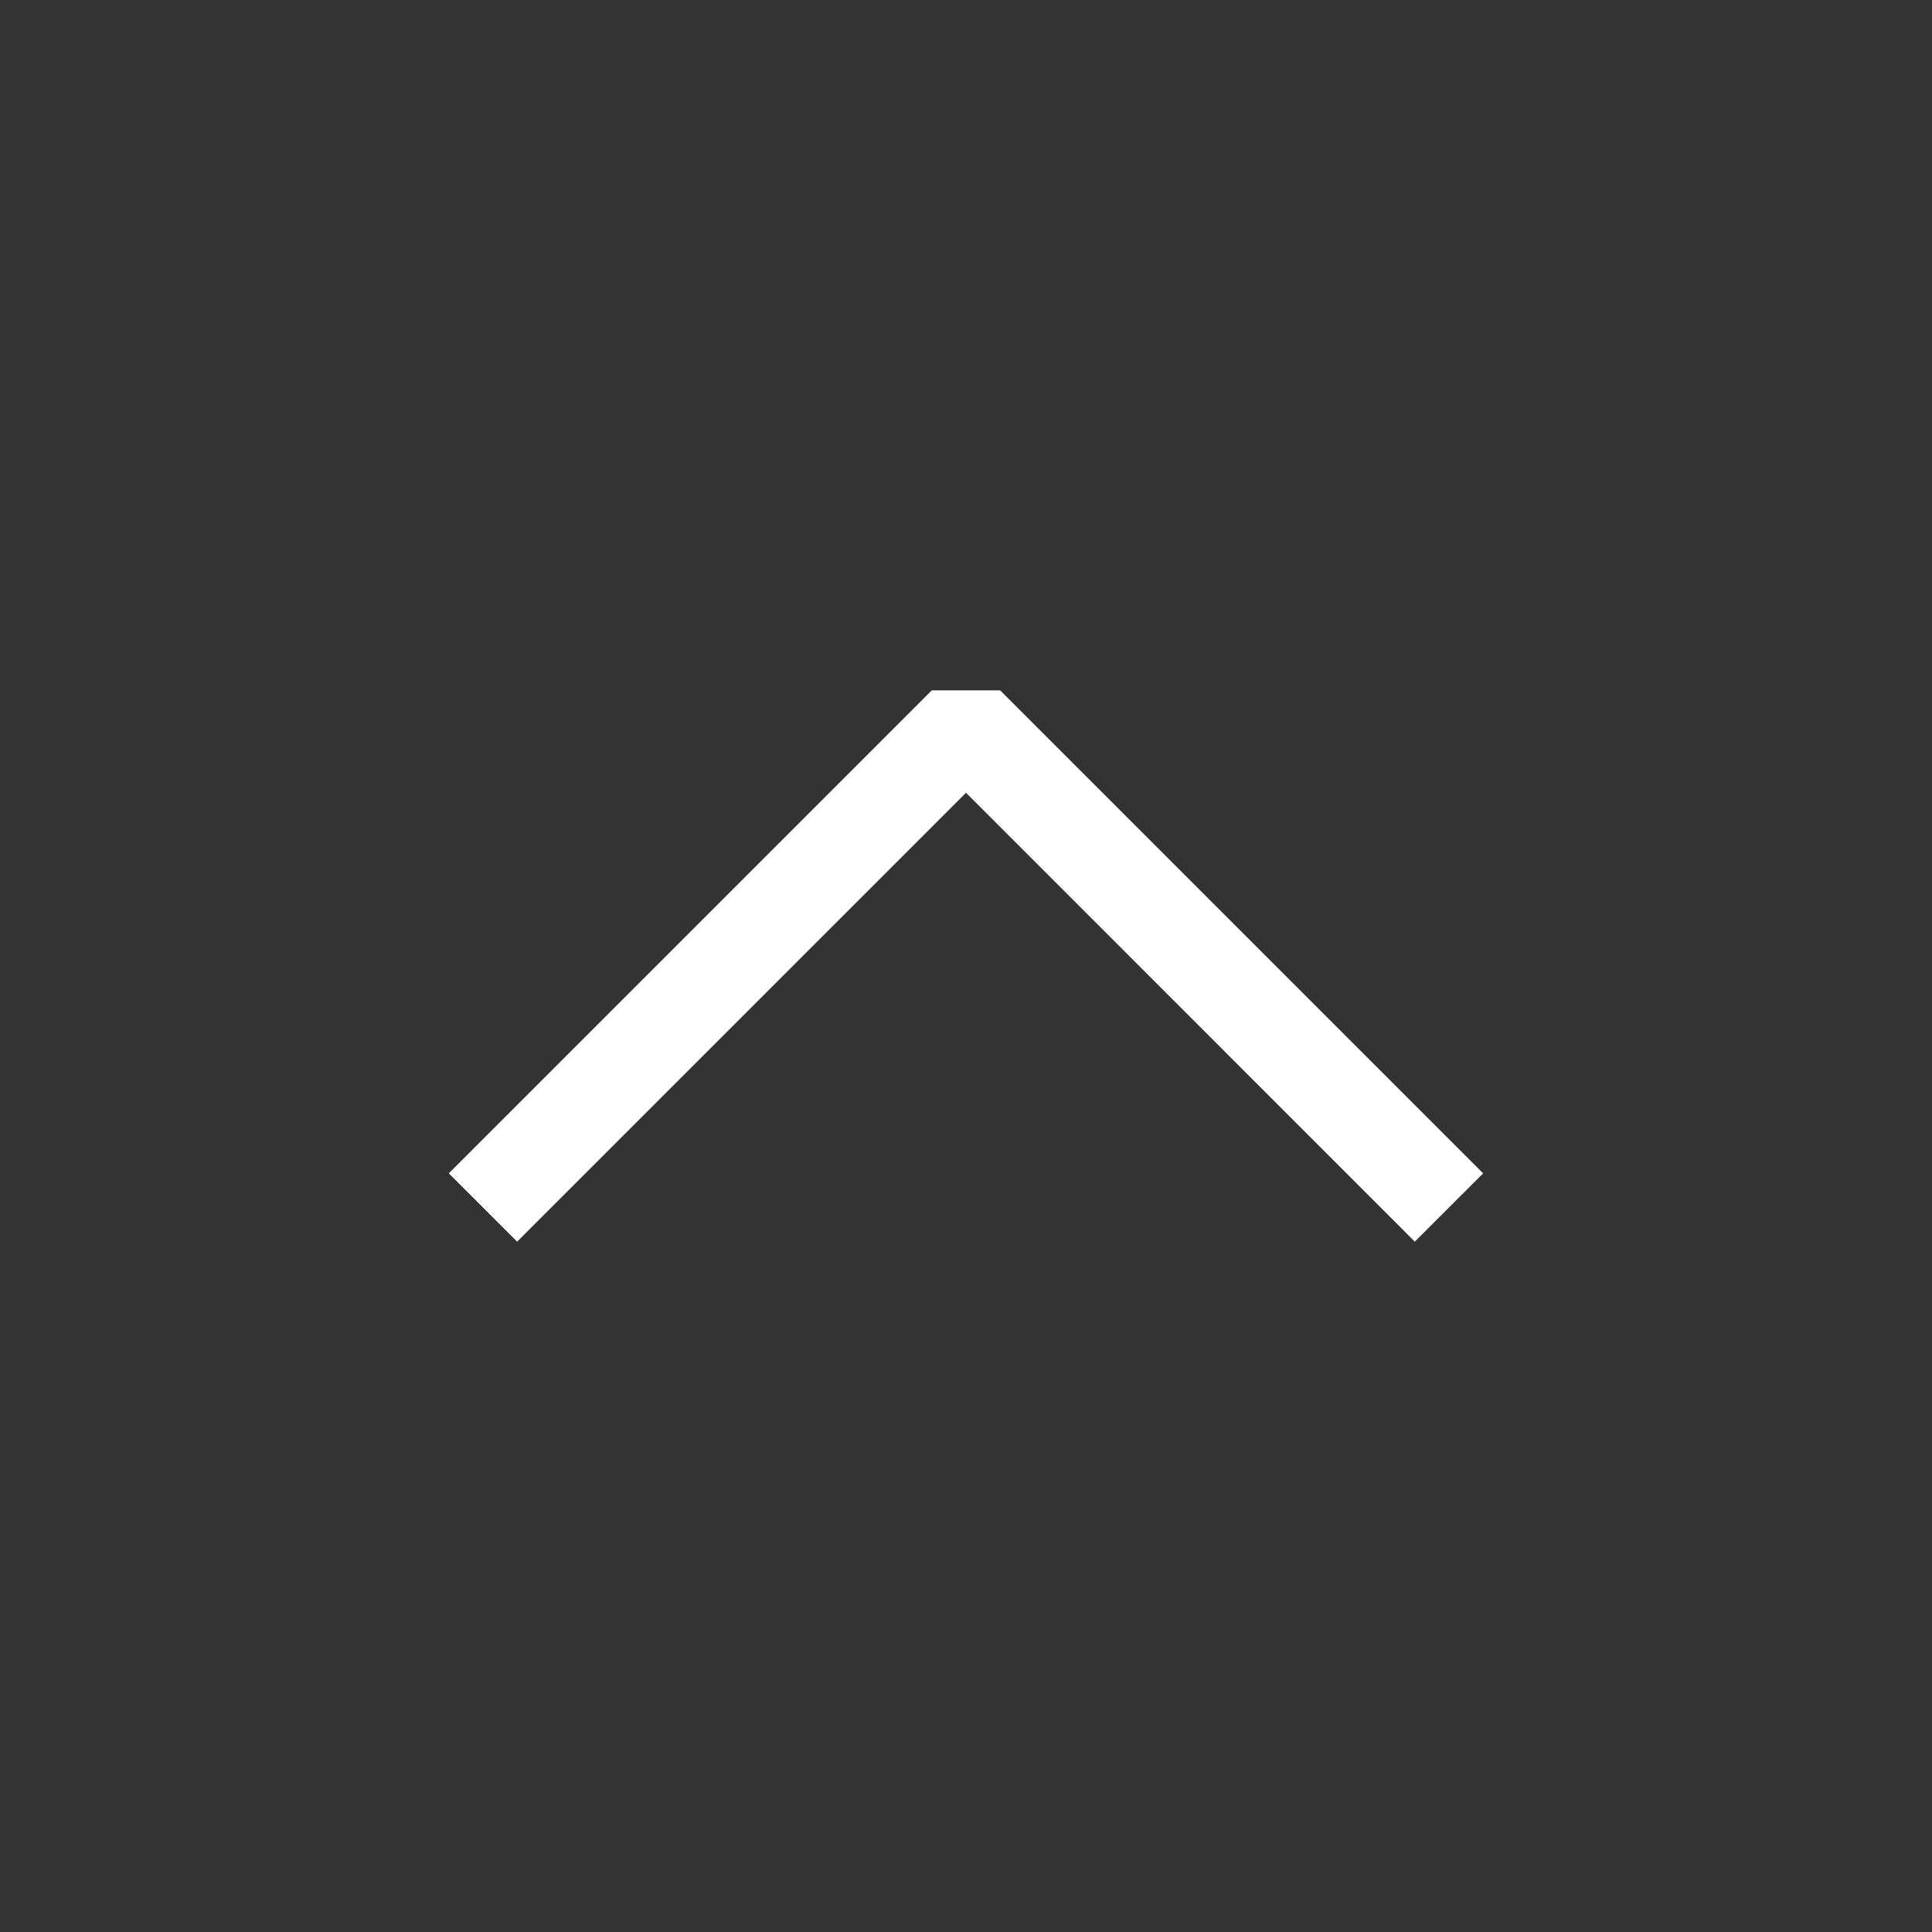 <svg width="24" height="24" viewBox="0 0 24 24" fill="none" xmlns="http://www.w3.org/2000/svg">
<rect x="0" y="0" width="24" height="24" fill="#333333" stroke="none"/>
<path fill-rule="evenodd" clip-rule="evenodd" d="M12 9.848L17.575 15.424L18.424 14.576L12.424 8.576L11.575 8.576L5.575 14.576L6.424 15.424L12 9.848Z" fill="white"/>
</svg>
